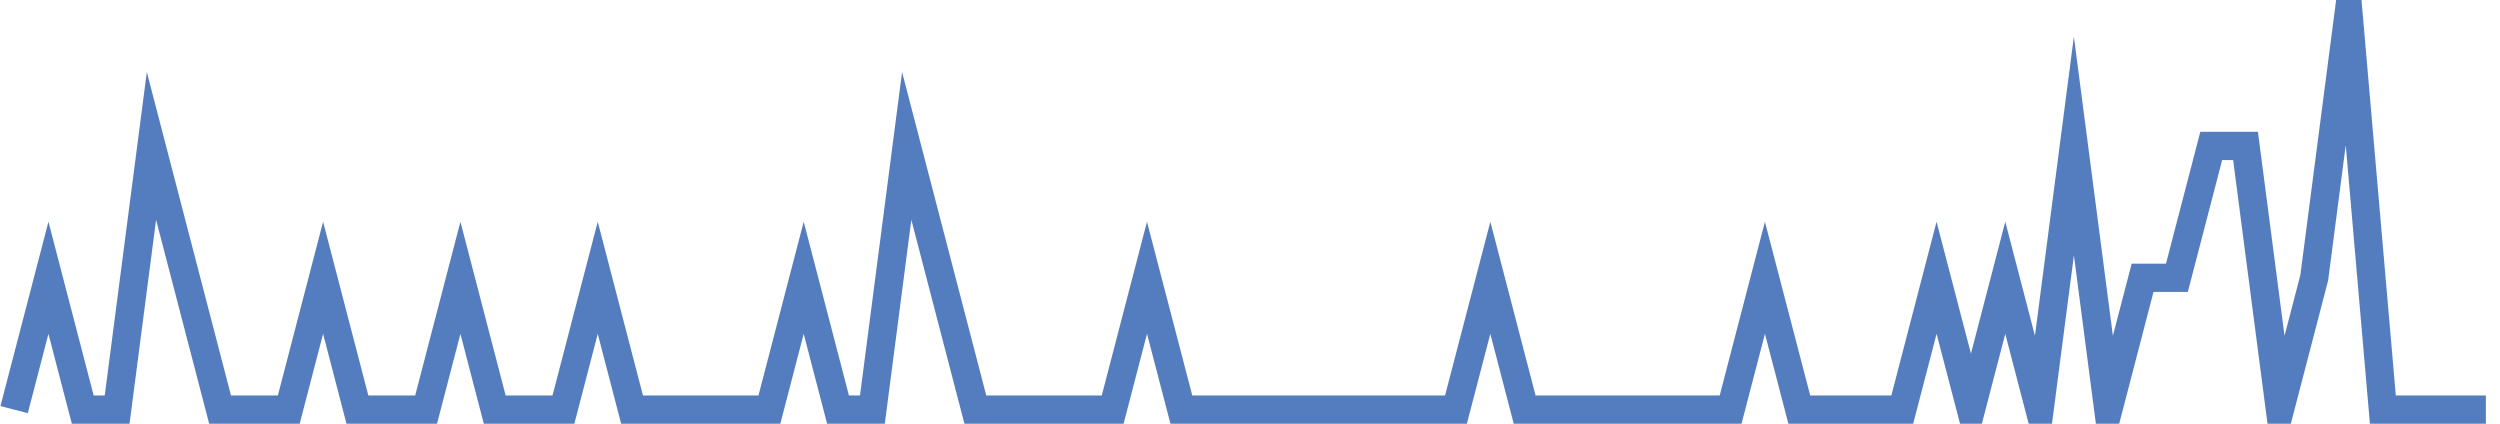 <?xml version="1.0" encoding="UTF-8"?>
<svg xmlns="http://www.w3.org/2000/svg" xmlns:xlink="http://www.w3.org/1999/xlink" width="177pt" height="30pt" viewBox="0 0 177 30" version="1.1">
<g id="surface27215021">
<path style="fill:none;stroke-width:2;stroke-linecap:butt;stroke-linejoin:miter;stroke:rgb(32.941%,49.02%,74.902%);stroke-opacity:1;stroke-miterlimit:10;" d="M 1 29 L 3.43 19.668 L 5.859 29 L 8.293 29 L 10.723 10.332 L 13.152 19.668 L 15.582 29 L 20.445 29 L 22.875 19.668 L 25.305 29 L 30.168 29 L 32.598 19.668 L 35.027 29 L 39.891 29 L 42.32 19.668 L 44.75 29 L 54.473 29 L 56.902 19.668 L 59.332 29 L 61.766 29 L 64.195 10.332 L 66.625 19.668 L 69.055 29 L 78.777 29 L 81.207 19.668 L 83.641 29 L 103.082 29 L 105.516 19.668 L 107.945 29 L 122.527 29 L 124.957 19.668 L 127.391 29 L 134.68 29 L 137.109 19.668 L 139.543 29 L 141.973 19.668 L 144.402 29 L 146.832 10.332 L 149.266 29 L 151.695 19.668 L 154.125 19.668 L 156.555 10.332 L 158.984 10.332 L 161.418 29 L 163.848 19.668 L 166.277 1 L 168.707 29 L 176 29 "/>
</g>
</svg>
